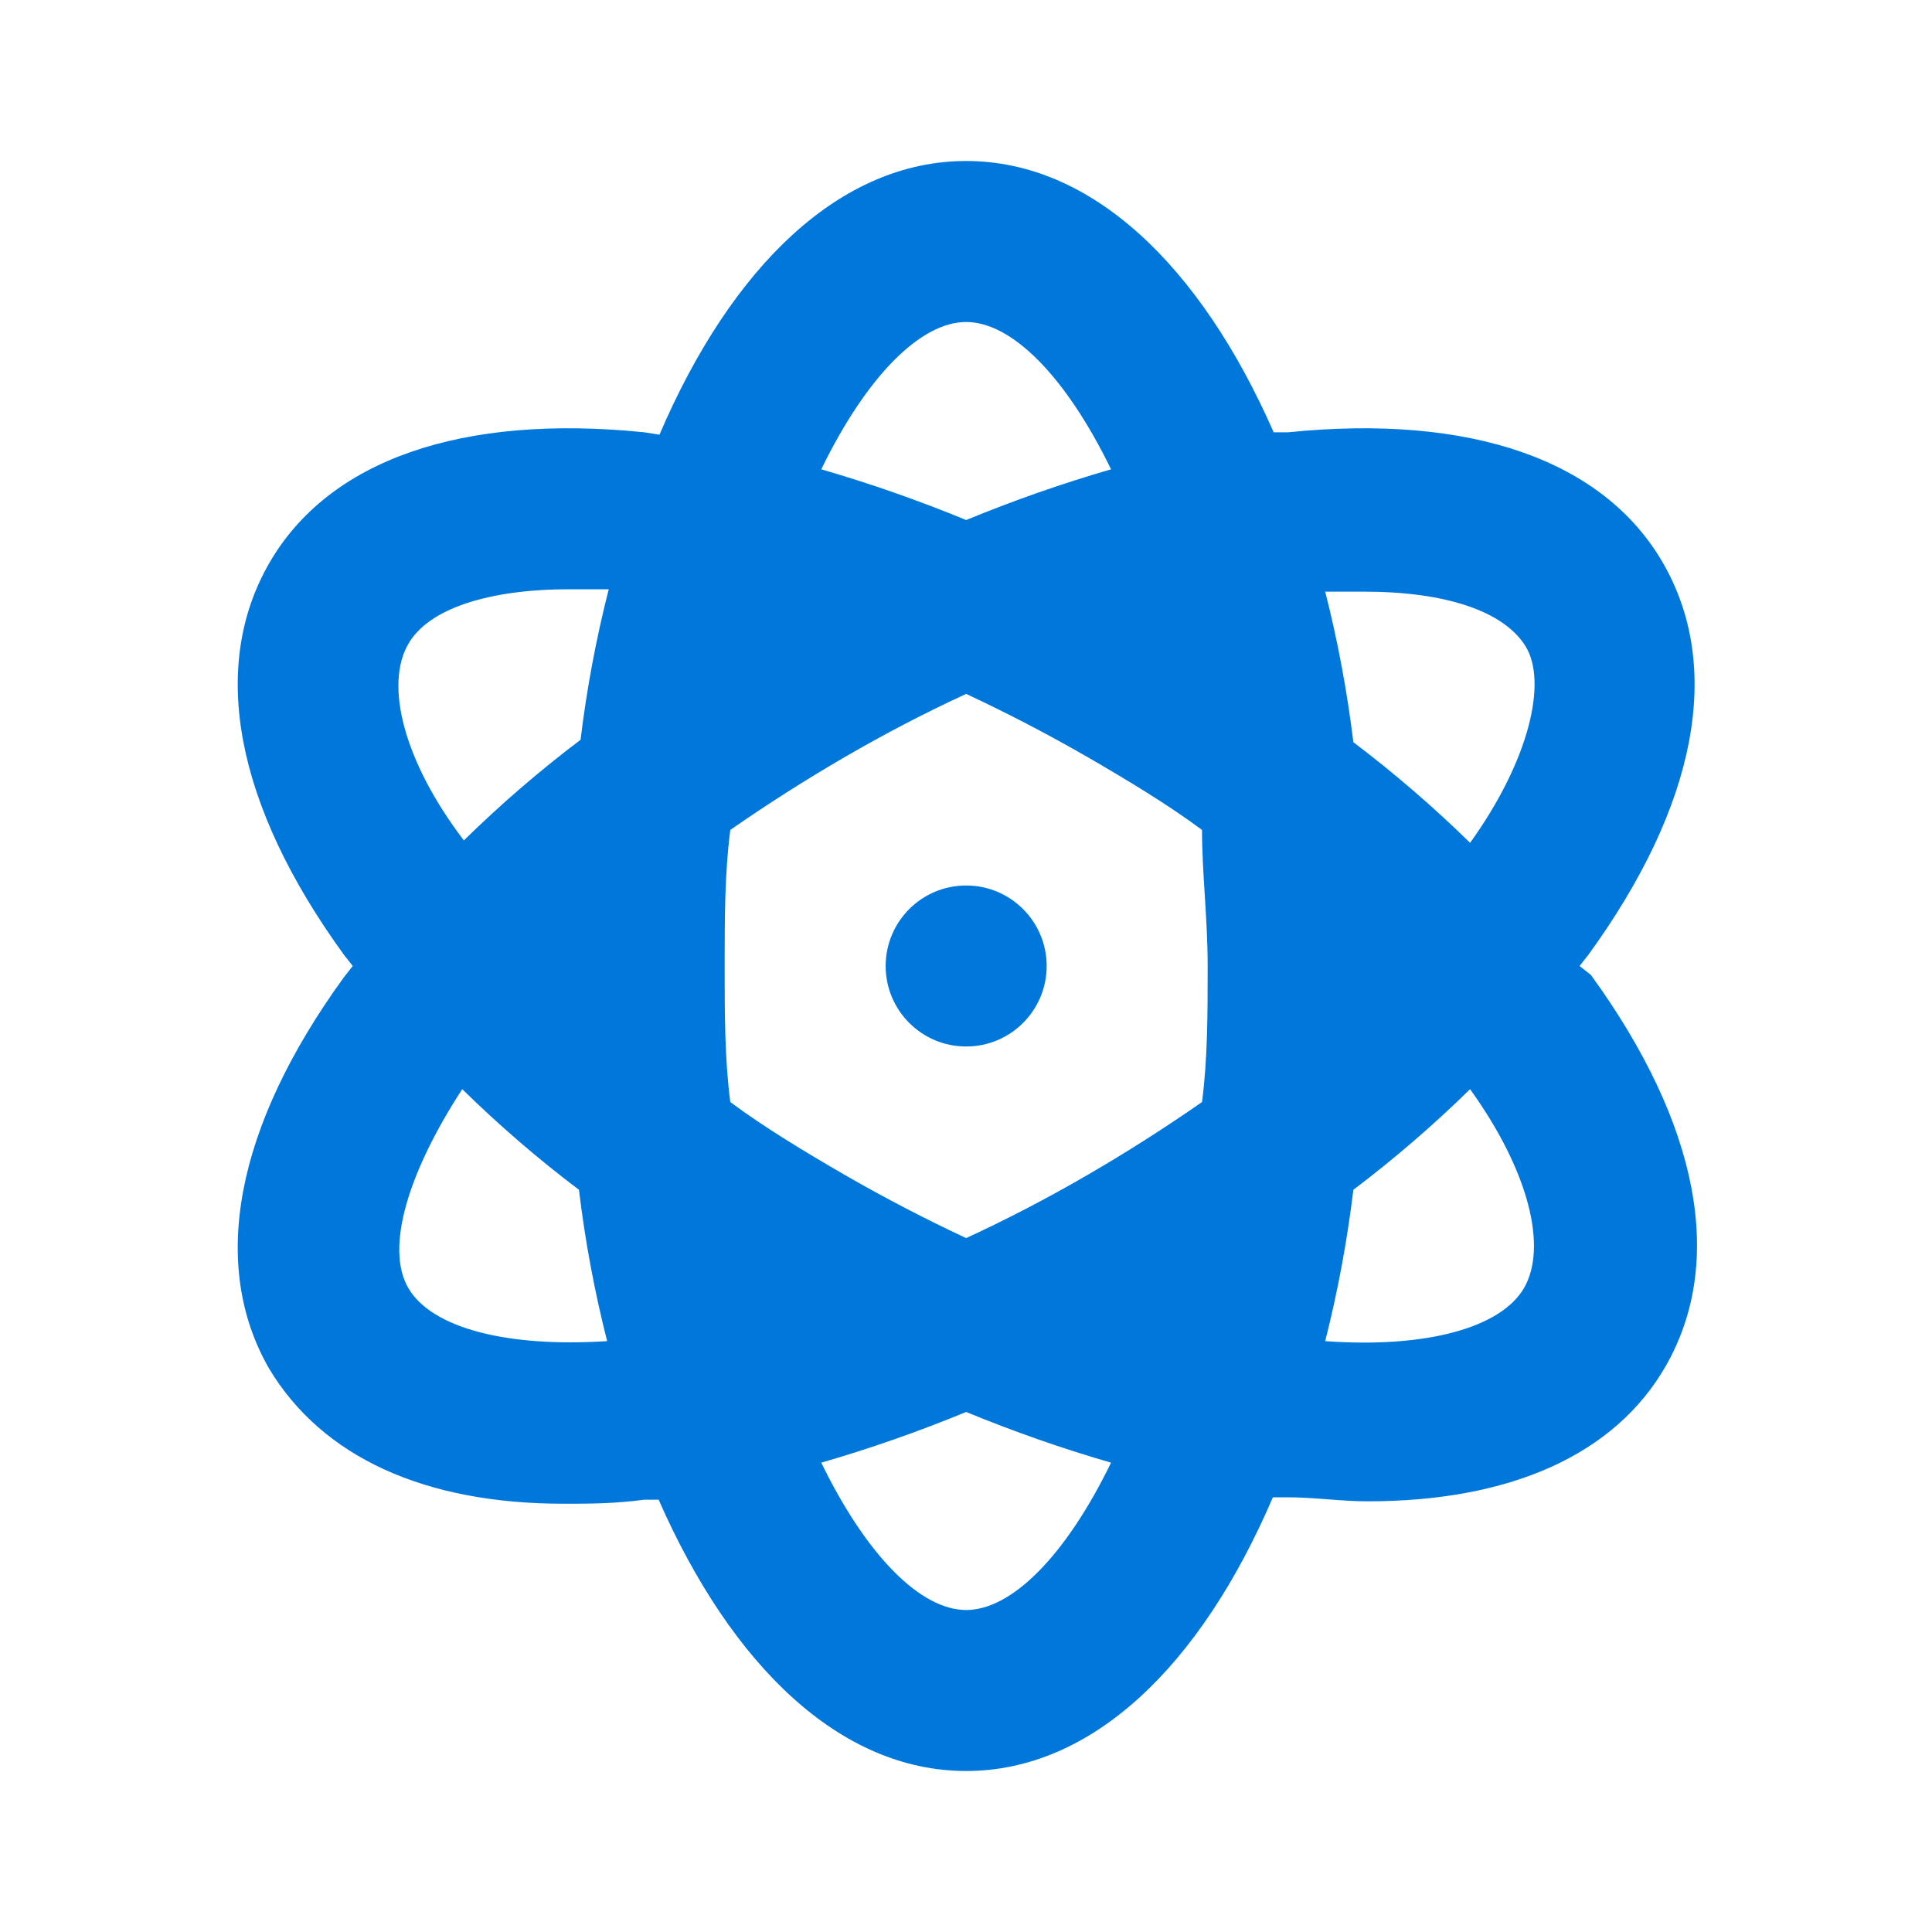 <svg width="24" height="24" viewBox="0 0 24 24" fill="none" xmlns="http://www.w3.org/2000/svg">
<path fill-rule="evenodd" clip-rule="evenodd" d="M12.002 11C11.45 11 11.002 11.448 11.002 12C11.002 12.552 11.45 13 12.002 13C12.554 13 13.002 12.552 13.002 12C13.002 11.448 12.554 11 12.002 11ZM19.622 12L19.732 11.86C21.082 10 21.402 8.29 20.662 7C19.922 5.71 18.262 5.14 16.002 5.37H15.822C14.912 3.3 13.562 2 12.002 2C10.442 2 9.092 3.3 8.192 5.4L8.002 5.37C5.742 5.14 4.082 5.71 3.342 7C2.602 8.29 2.922 10 4.272 11.86L4.382 12L4.272 12.14C2.922 14 2.602 15.71 3.342 17C4.002 18.1 5.272 18.68 7.002 18.68C7.312 18.68 7.632 18.68 8.002 18.63H8.182C9.092 20.7 10.442 22 12.002 22C13.562 22 14.912 20.7 15.812 18.6H15.992C16.332 18.6 16.652 18.65 16.992 18.65C18.762 18.65 20.062 18.07 20.692 16.97C21.432 15.68 21.112 13.97 19.762 12.11L19.622 12ZM5.072 8C5.322 7.56 6.072 7.32 7.072 7.32H7.562C7.405 7.935 7.288 8.56 7.212 9.19C6.702 9.575 6.218 9.993 5.762 10.44C5.002 9.44 4.782 8.5 5.072 8ZM5.072 16C4.782 15.5 5.072 14.56 5.742 13.53C6.198 13.977 6.682 14.395 7.192 14.78C7.268 15.414 7.385 16.041 7.542 16.66C6.302 16.74 5.362 16.5 5.072 16ZM12.002 4C12.562 4 13.232 4.66 13.802 5.83C13.191 6.007 12.59 6.218 12.002 6.46C11.414 6.218 10.813 6.007 10.202 5.83C10.772 4.66 11.442 4 12.002 4ZM12.002 20C11.442 20 10.772 19.34 10.202 18.17C10.813 17.993 11.414 17.782 12.002 17.54C12.59 17.782 13.191 17.993 13.802 18.17C13.232 19.34 12.562 20 12.002 20ZM14.932 13.69C14.472 14.01 14.002 14.31 13.502 14.6C13.002 14.89 12.502 15.15 12.002 15.38C11.502 15.147 11.002 14.887 10.502 14.6C10.002 14.31 9.502 14.01 9.072 13.69C9.002 13.15 9.002 12.59 9.002 12C9.002 11.41 9.002 10.85 9.072 10.31C9.532 9.99 10.002 9.69 10.502 9.4C11.002 9.11 11.502 8.85 12.002 8.62C12.502 8.853 13.002 9.113 13.502 9.4C14.002 9.69 14.502 9.99 14.932 10.31C14.932 10.85 15.002 11.41 15.002 12C15.002 12.59 15.002 13.15 14.932 13.69ZM18.932 16C18.642 16.5 17.702 16.75 16.462 16.66C16.619 16.041 16.735 15.414 16.812 14.78C17.321 14.395 17.806 13.977 18.262 13.53C19.002 14.56 19.222 15.5 18.932 16ZM18.262 10.47C17.806 10.023 17.321 9.605 16.812 9.22C16.735 8.59 16.619 7.965 16.462 7.35H16.952C17.952 7.35 18.682 7.59 18.952 8.03C19.222 8.47 19.002 9.44 18.262 10.47Z" fill="#0078DB"/>
</svg>
